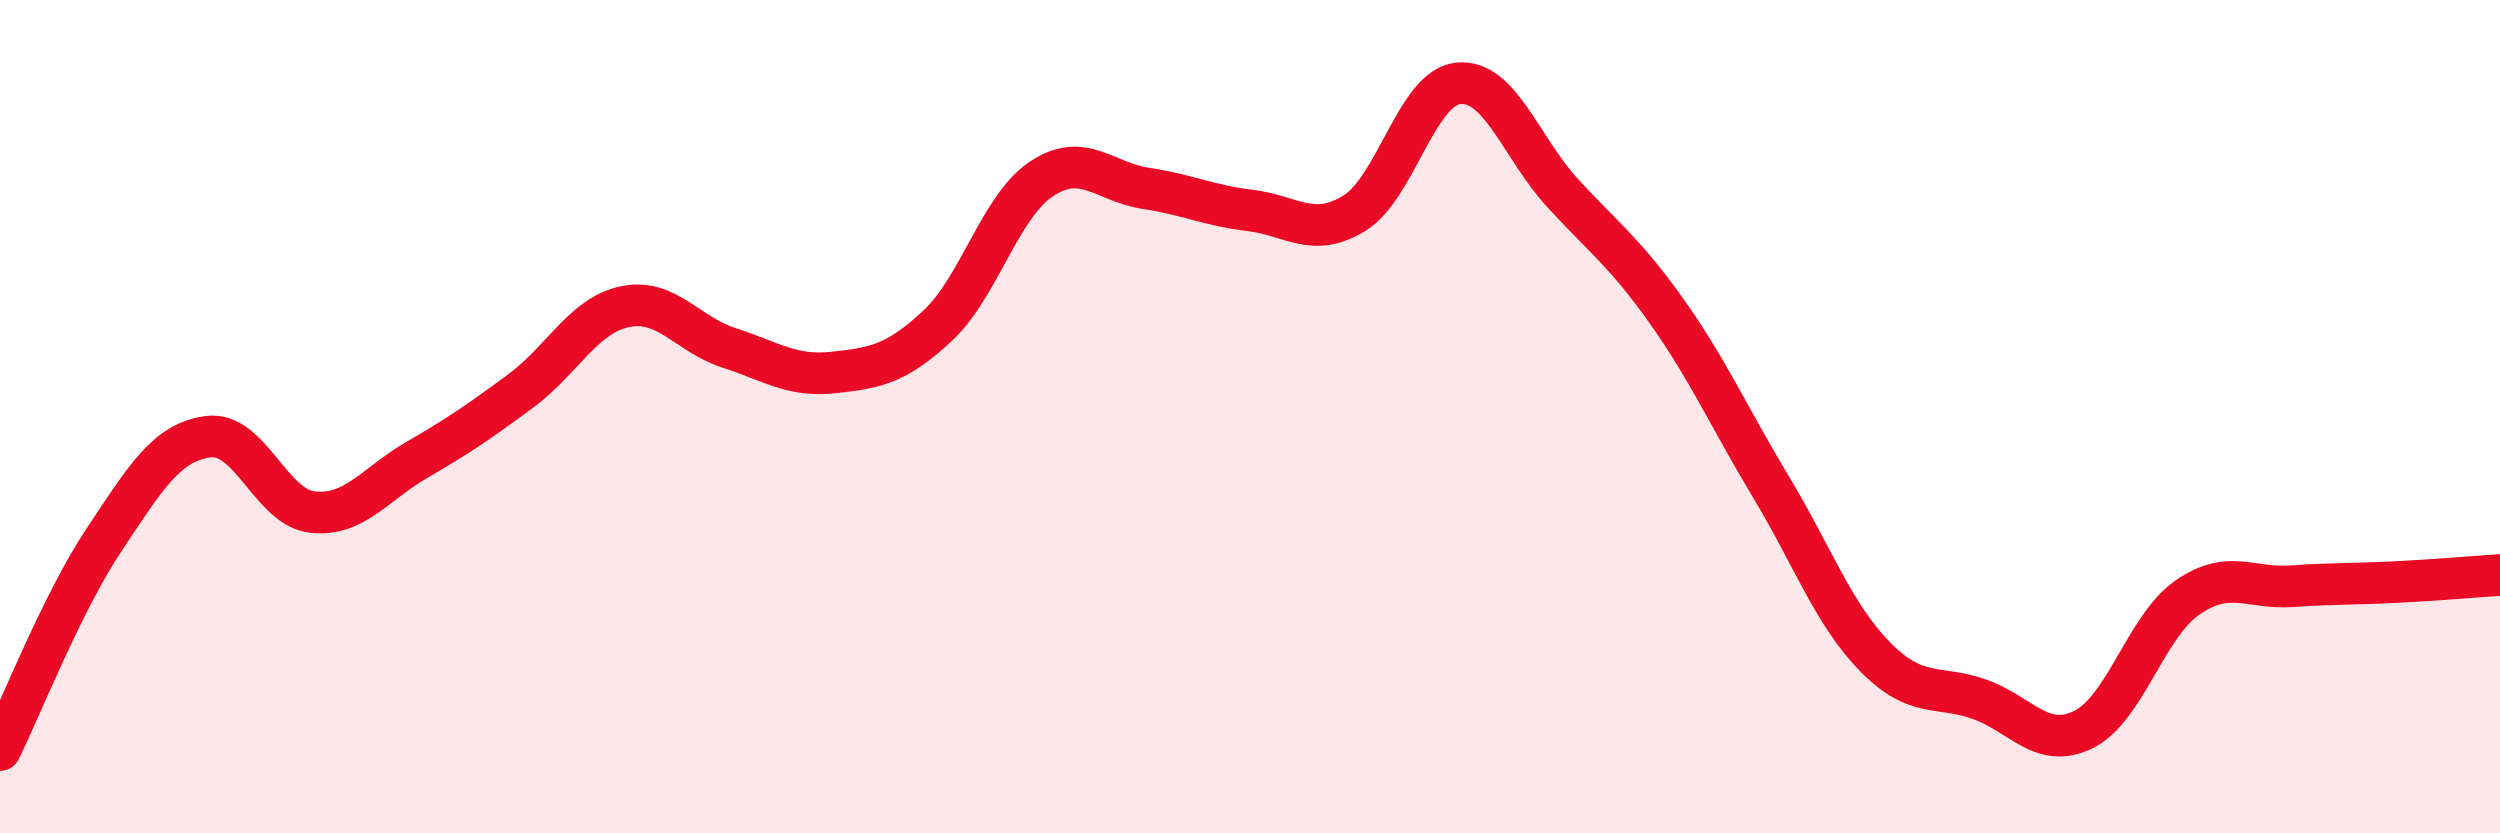 
    <svg width="60" height="20" viewBox="0 0 60 20" xmlns="http://www.w3.org/2000/svg">
      <path
        d="M 0,18 C 0.5,16.99 1.5,14.45 2.5,12.95 C 3.5,11.45 4,10.61 5,10.48 C 6,10.35 6.5,12.18 7.5,12.29 C 8.5,12.4 9,11.62 10,11.04 C 11,10.46 11.5,10.12 12.5,9.38 C 13.5,8.64 14,7.57 15,7.36 C 16,7.15 16.5,8.03 17.5,8.35 C 18.5,8.67 19,9.05 20,8.94 C 21,8.83 21.5,8.75 22.5,7.82 C 23.5,6.89 24,4.95 25,4.29 C 26,3.63 26.5,4.37 27.5,4.52 C 28.5,4.67 29,4.93 30,5.05 C 31,5.17 31.5,5.73 32.5,5.12 C 33.5,4.51 34,2.1 35,2 C 36,1.9 36.5,3.54 37.5,4.63 C 38.5,5.72 39,6.06 40,7.47 C 41,8.88 41.5,10.02 42.5,11.68 C 43.5,13.34 44,14.74 45,15.76 C 46,16.78 46.5,16.43 47.5,16.78 C 48.5,17.13 49,18 50,17.51 C 51,17.02 51.5,15.03 52.5,14.34 C 53.5,13.65 54,14.14 55,14.07 C 56,14 56.5,14.02 57.5,13.97 C 58.5,13.92 59.5,13.83 60,13.8L60 20L0 20Z"
        fill="#EB0A25"
        opacity="0.1"
        stroke-linecap="round"
        stroke-linejoin="round"
      />
      <path
        d="M 0,18 C 0.5,16.99 1.5,14.45 2.5,12.95 C 3.5,11.45 4,10.61 5,10.48 C 6,10.35 6.5,12.18 7.5,12.29 C 8.5,12.4 9,11.62 10,11.04 C 11,10.46 11.5,10.12 12.5,9.38 C 13.5,8.64 14,7.57 15,7.36 C 16,7.15 16.5,8.03 17.5,8.35 C 18.5,8.67 19,9.05 20,8.94 C 21,8.83 21.5,8.75 22.5,7.82 C 23.5,6.89 24,4.95 25,4.29 C 26,3.63 26.5,4.37 27.5,4.52 C 28.5,4.67 29,4.93 30,5.05 C 31,5.17 31.5,5.73 32.5,5.12 C 33.5,4.51 34,2.1 35,2 C 36,1.9 36.5,3.54 37.5,4.63 C 38.5,5.72 39,6.06 40,7.47 C 41,8.88 41.5,10.02 42.5,11.68 C 43.5,13.34 44,14.74 45,15.76 C 46,16.78 46.5,16.43 47.5,16.78 C 48.5,17.13 49,18 50,17.51 C 51,17.02 51.5,15.03 52.5,14.34 C 53.5,13.65 54,14.14 55,14.07 C 56,14 56.5,14.02 57.5,13.97 C 58.5,13.92 59.5,13.83 60,13.8"
        stroke="#EB0A25"
        stroke-width="1"
        fill="none"
        stroke-linecap="round"
        stroke-linejoin="round"
      />
    </svg>
  
